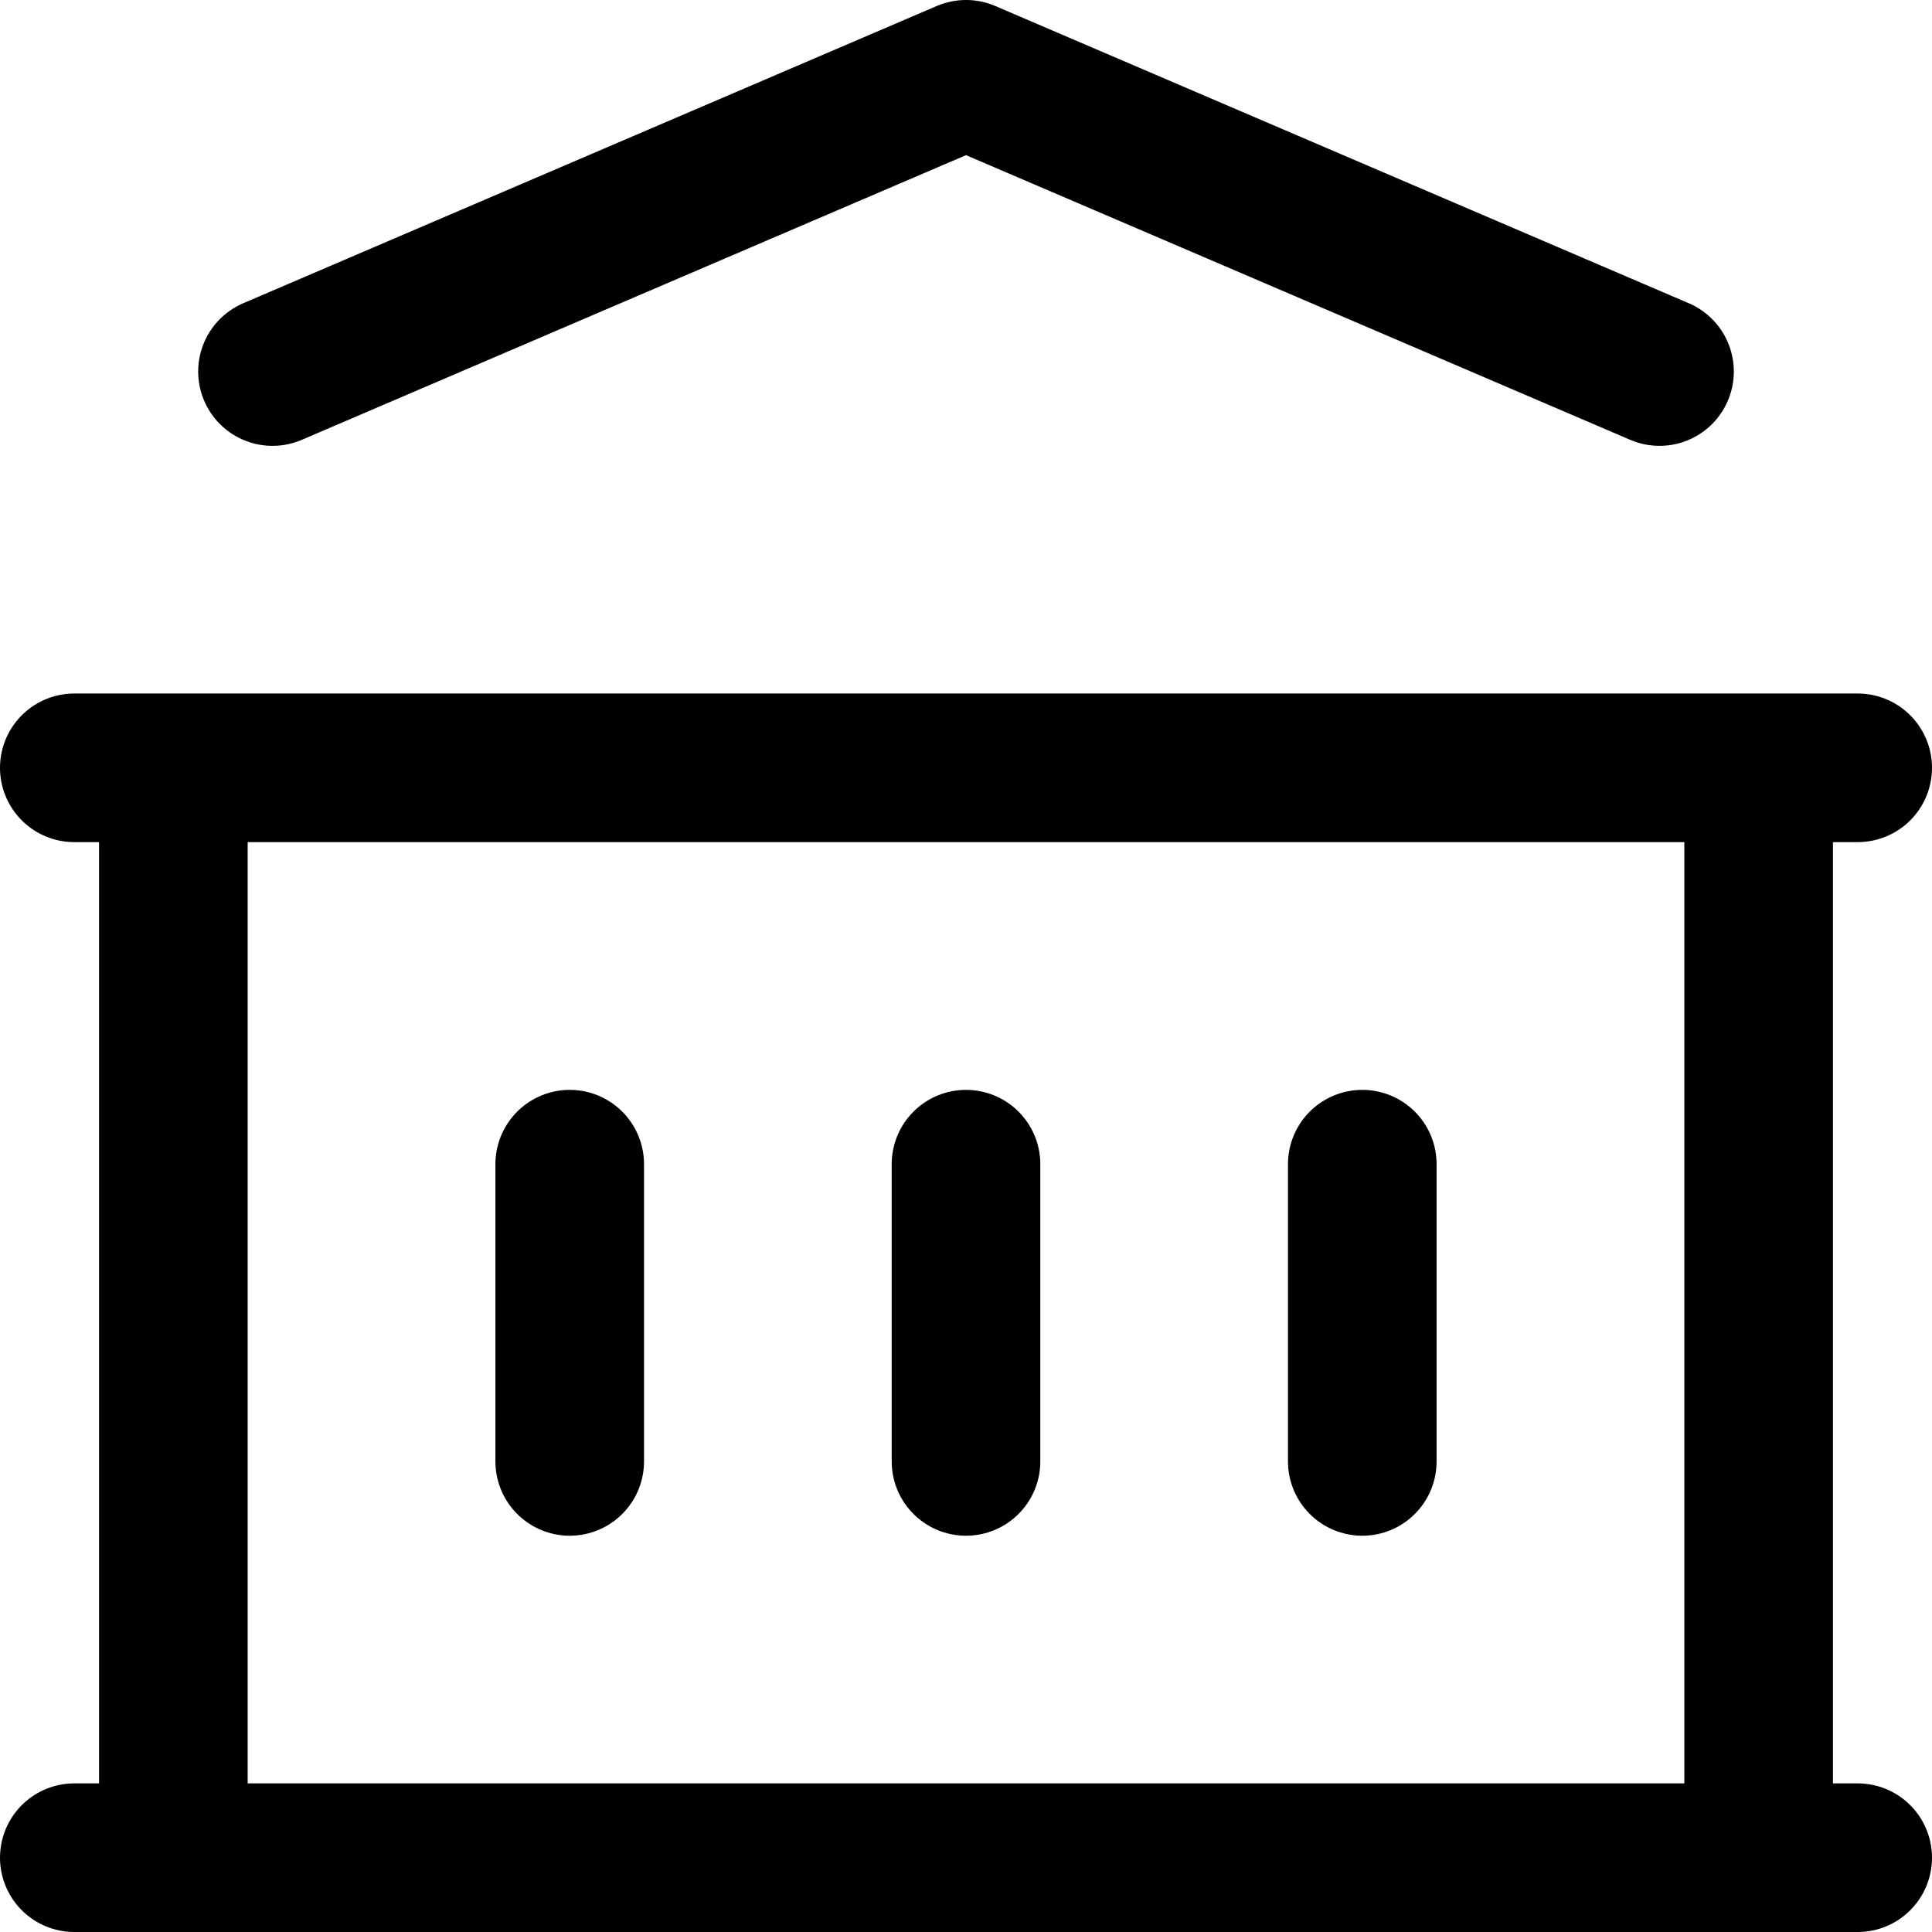 <svg width="26" height="26" viewBox="0 0 26 26" fill="none" xmlns="http://www.w3.org/2000/svg">
<path d="M1 25H25M1 10.333H25M3.667 5L13 1L22.333 5M2.333 10.333V25M23.667 10.333V25M7.667 15.667V19.667M13 15.667V19.667M18.333 15.667V19.667" stroke="black" stroke-width="2" stroke-linecap="round" stroke-linejoin="round"/>
</svg>
